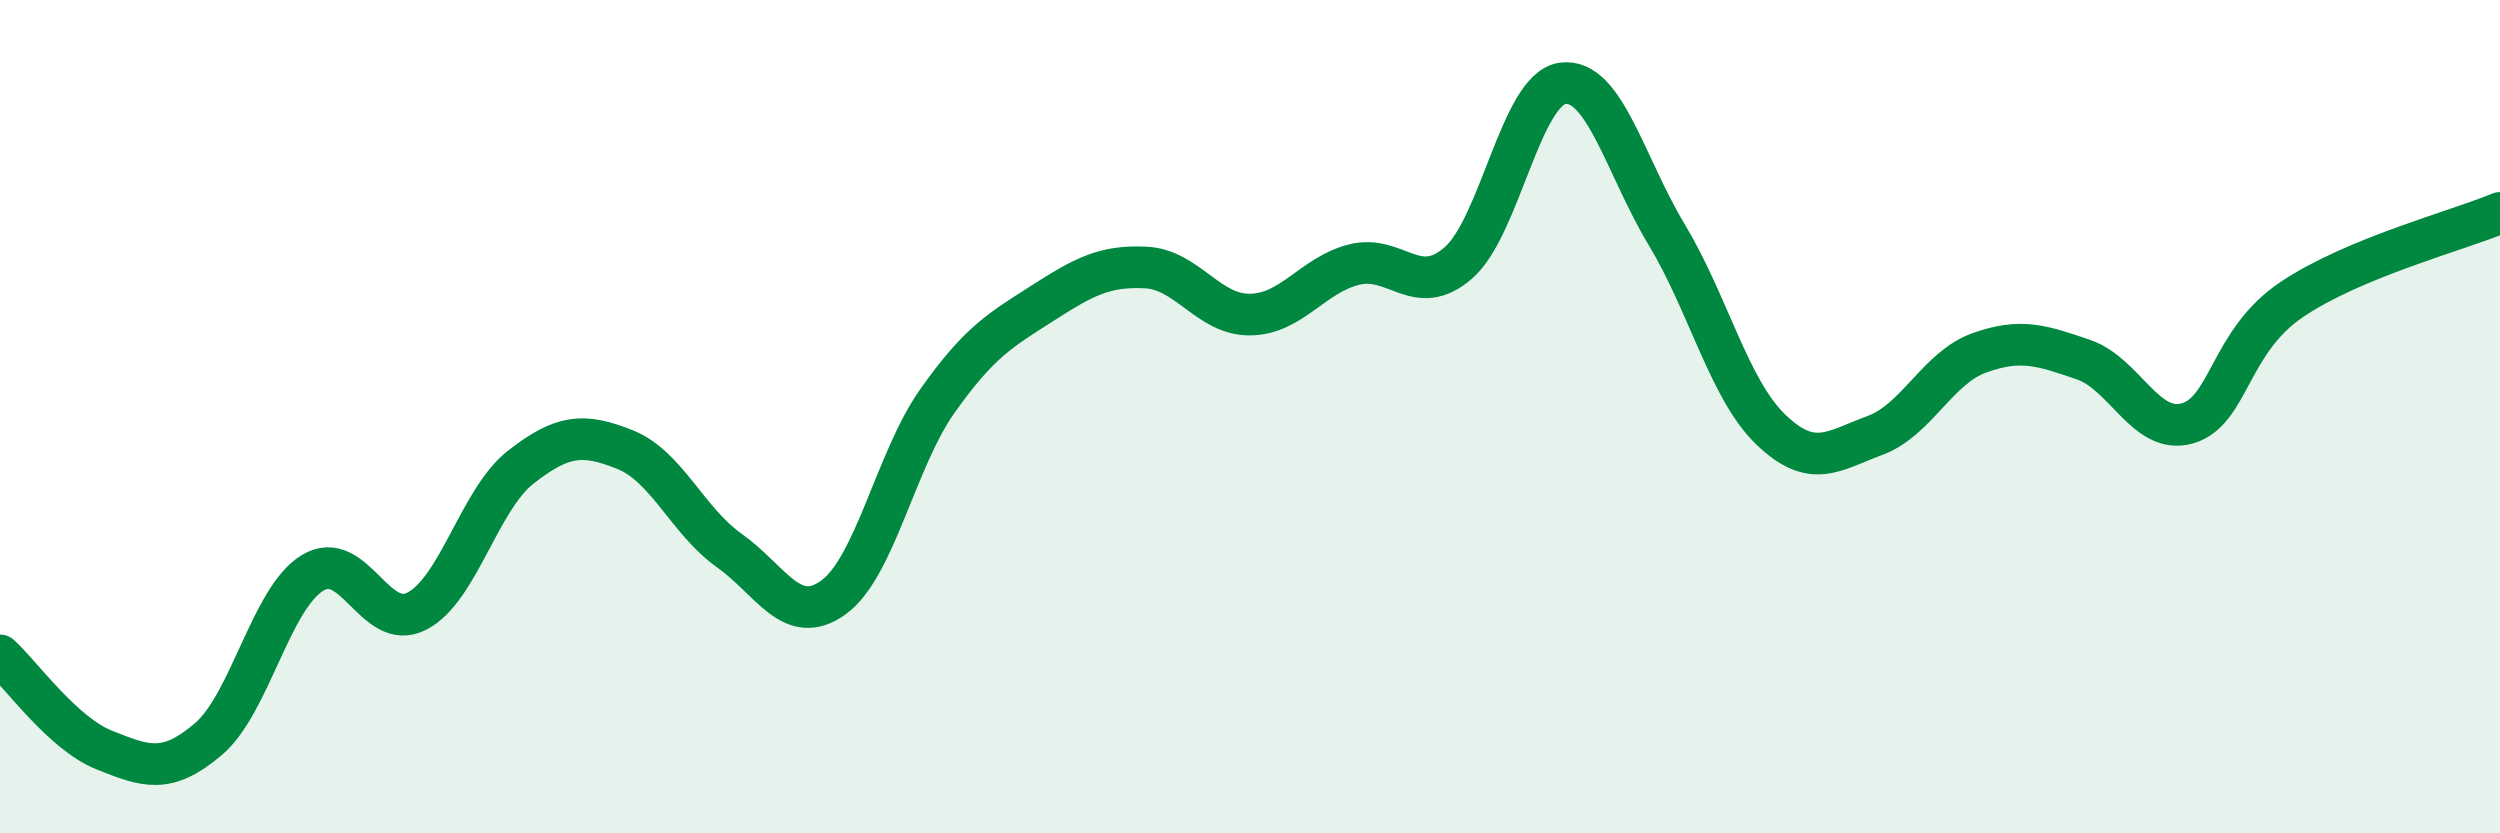 
    <svg width="60" height="20" viewBox="0 0 60 20" xmlns="http://www.w3.org/2000/svg">
      <path
        d="M 0,15.73 C 0.5,16.18 1.5,17.6 2.5,18 C 3.5,18.4 4,18.59 5,17.74 C 6,16.89 6.5,14.36 7.5,13.75 C 8.5,13.14 9,15.18 10,14.67 C 11,14.16 11.5,11.99 12.5,11.21 C 13.5,10.43 14,10.39 15,10.79 C 16,11.19 16.5,12.5 17.5,13.21 C 18.5,13.92 19,15.06 20,14.34 C 21,13.62 21.5,11.03 22.5,9.62 C 23.5,8.21 24,7.93 25,7.29 C 26,6.65 26.5,6.37 27.5,6.42 C 28.5,6.47 29,7.56 30,7.55 C 31,7.54 31.5,6.6 32.5,6.35 C 33.5,6.1 34,7.18 35,6.31 C 36,5.44 36.5,2.14 37.5,2 C 38.5,1.86 39,3.97 40,5.63 C 41,7.29 41.5,9.35 42.5,10.31 C 43.5,11.27 44,10.82 45,10.45 C 46,10.08 46.5,8.83 47.5,8.47 C 48.5,8.11 49,8.29 50,8.63 C 51,8.97 51.5,10.45 52.5,10.16 C 53.5,9.87 53.5,8.2 55,7.19 C 56.5,6.18 59,5.53 60,5.11L60 20L0 20Z"
        fill="#008740"
        opacity="0.1"
        stroke-linecap="round"
        stroke-linejoin="round"
      />
      <path
        d="M 0,15.73 C 0.5,16.18 1.5,17.6 2.5,18 C 3.5,18.4 4,18.59 5,17.74 C 6,16.89 6.5,14.36 7.5,13.75 C 8.5,13.14 9,15.18 10,14.67 C 11,14.16 11.5,11.99 12.5,11.21 C 13.5,10.43 14,10.39 15,10.79 C 16,11.19 16.5,12.5 17.5,13.21 C 18.5,13.92 19,15.06 20,14.34 C 21,13.62 21.5,11.03 22.5,9.62 C 23.5,8.21 24,7.93 25,7.29 C 26,6.65 26.5,6.37 27.5,6.42 C 28.5,6.47 29,7.56 30,7.55 C 31,7.54 31.5,6.6 32.5,6.35 C 33.5,6.1 34,7.18 35,6.31 C 36,5.44 36.5,2.14 37.5,2 C 38.5,1.86 39,3.97 40,5.63 C 41,7.29 41.5,9.35 42.5,10.31 C 43.5,11.27 44,10.82 45,10.45 C 46,10.08 46.5,8.83 47.5,8.47 C 48.5,8.11 49,8.29 50,8.63 C 51,8.97 51.5,10.45 52.5,10.16 C 53.5,9.87 53.5,8.2 55,7.19 C 56.5,6.18 59,5.53 60,5.11"
        stroke="#008740"
        stroke-width="1"
        fill="none"
        stroke-linecap="round"
        stroke-linejoin="round"
      />
    </svg>
  